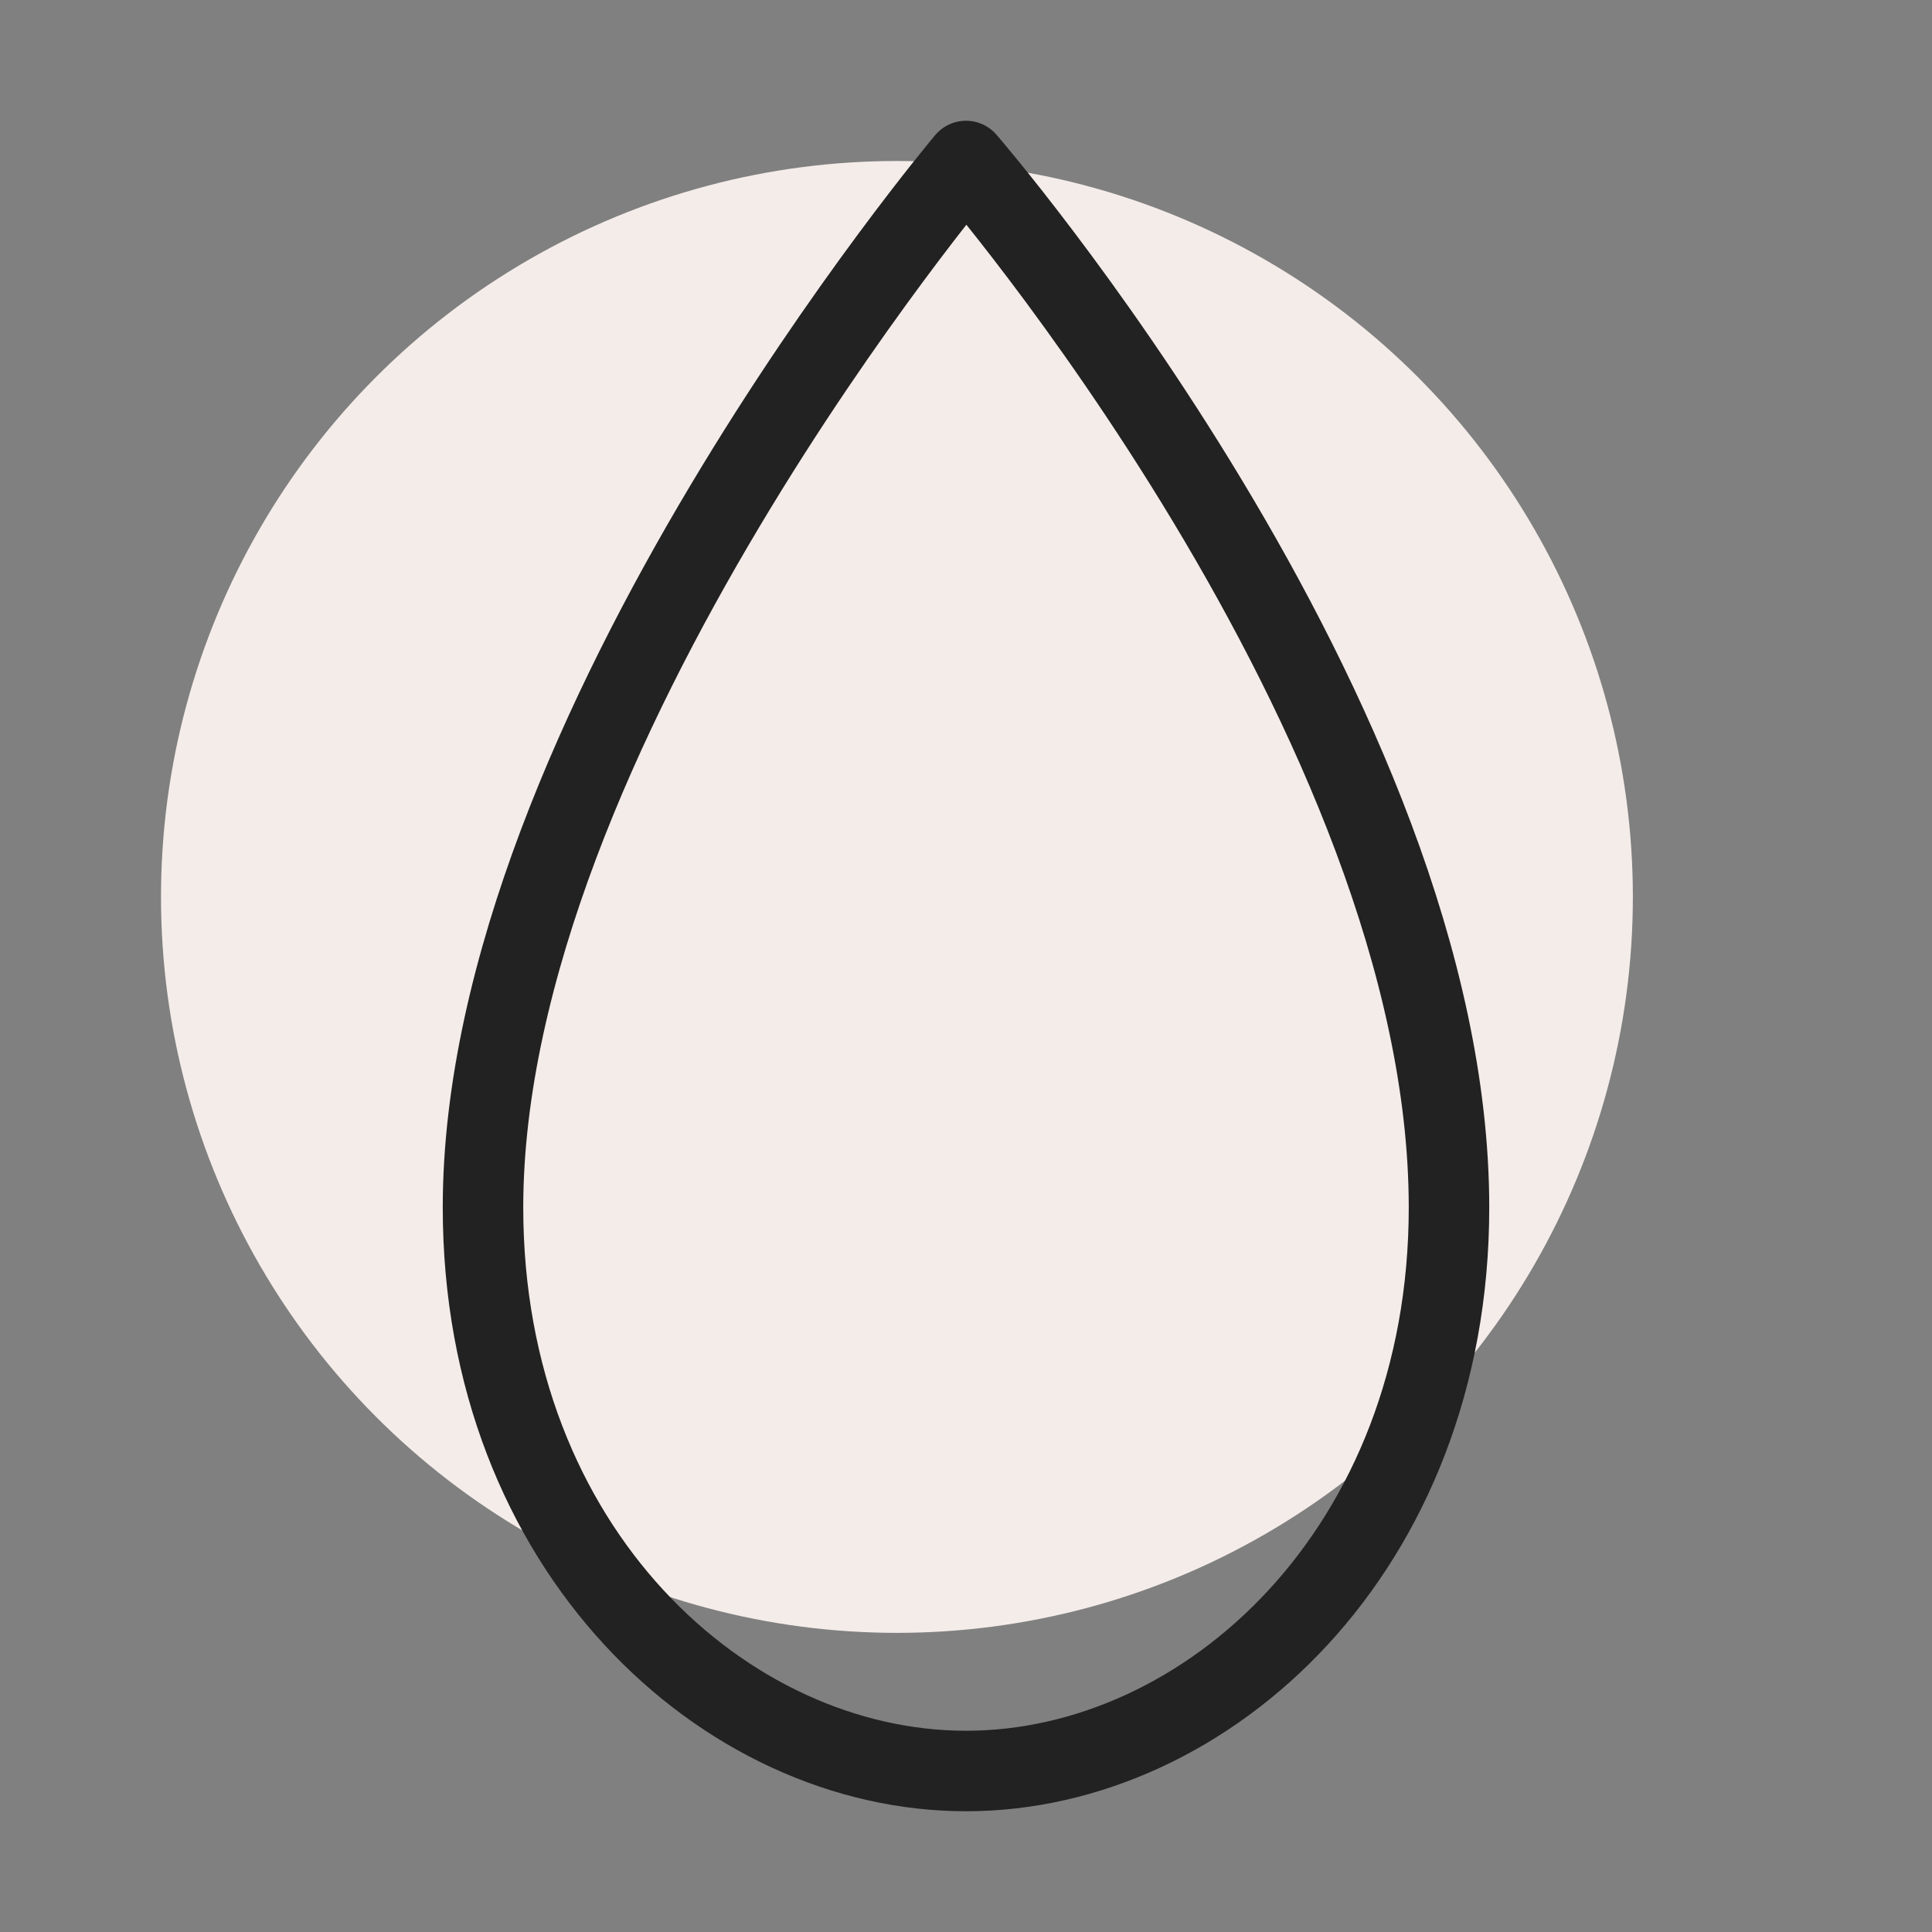 <svg width="12" height="12" viewBox="0 0 12 12" fill="none" xmlns="http://www.w3.org/2000/svg">
<rect x="0" y="0" width="12" height="12" fill="#808080" stroke="none"/>
<circle cx="5.571" cy="5.571" r="4.571" fill="#F4ECE9"/>
<path d="M9 7.5C9 9.624 7.5 11 6 11C4.5 11 3 9.624 3 7.5C3 4.56 6 1 6 1C6 1 9 4.464 9 7.5Z" stroke="#222222" stroke-width="0.5" stroke-linejoin="round"/>
</svg>
